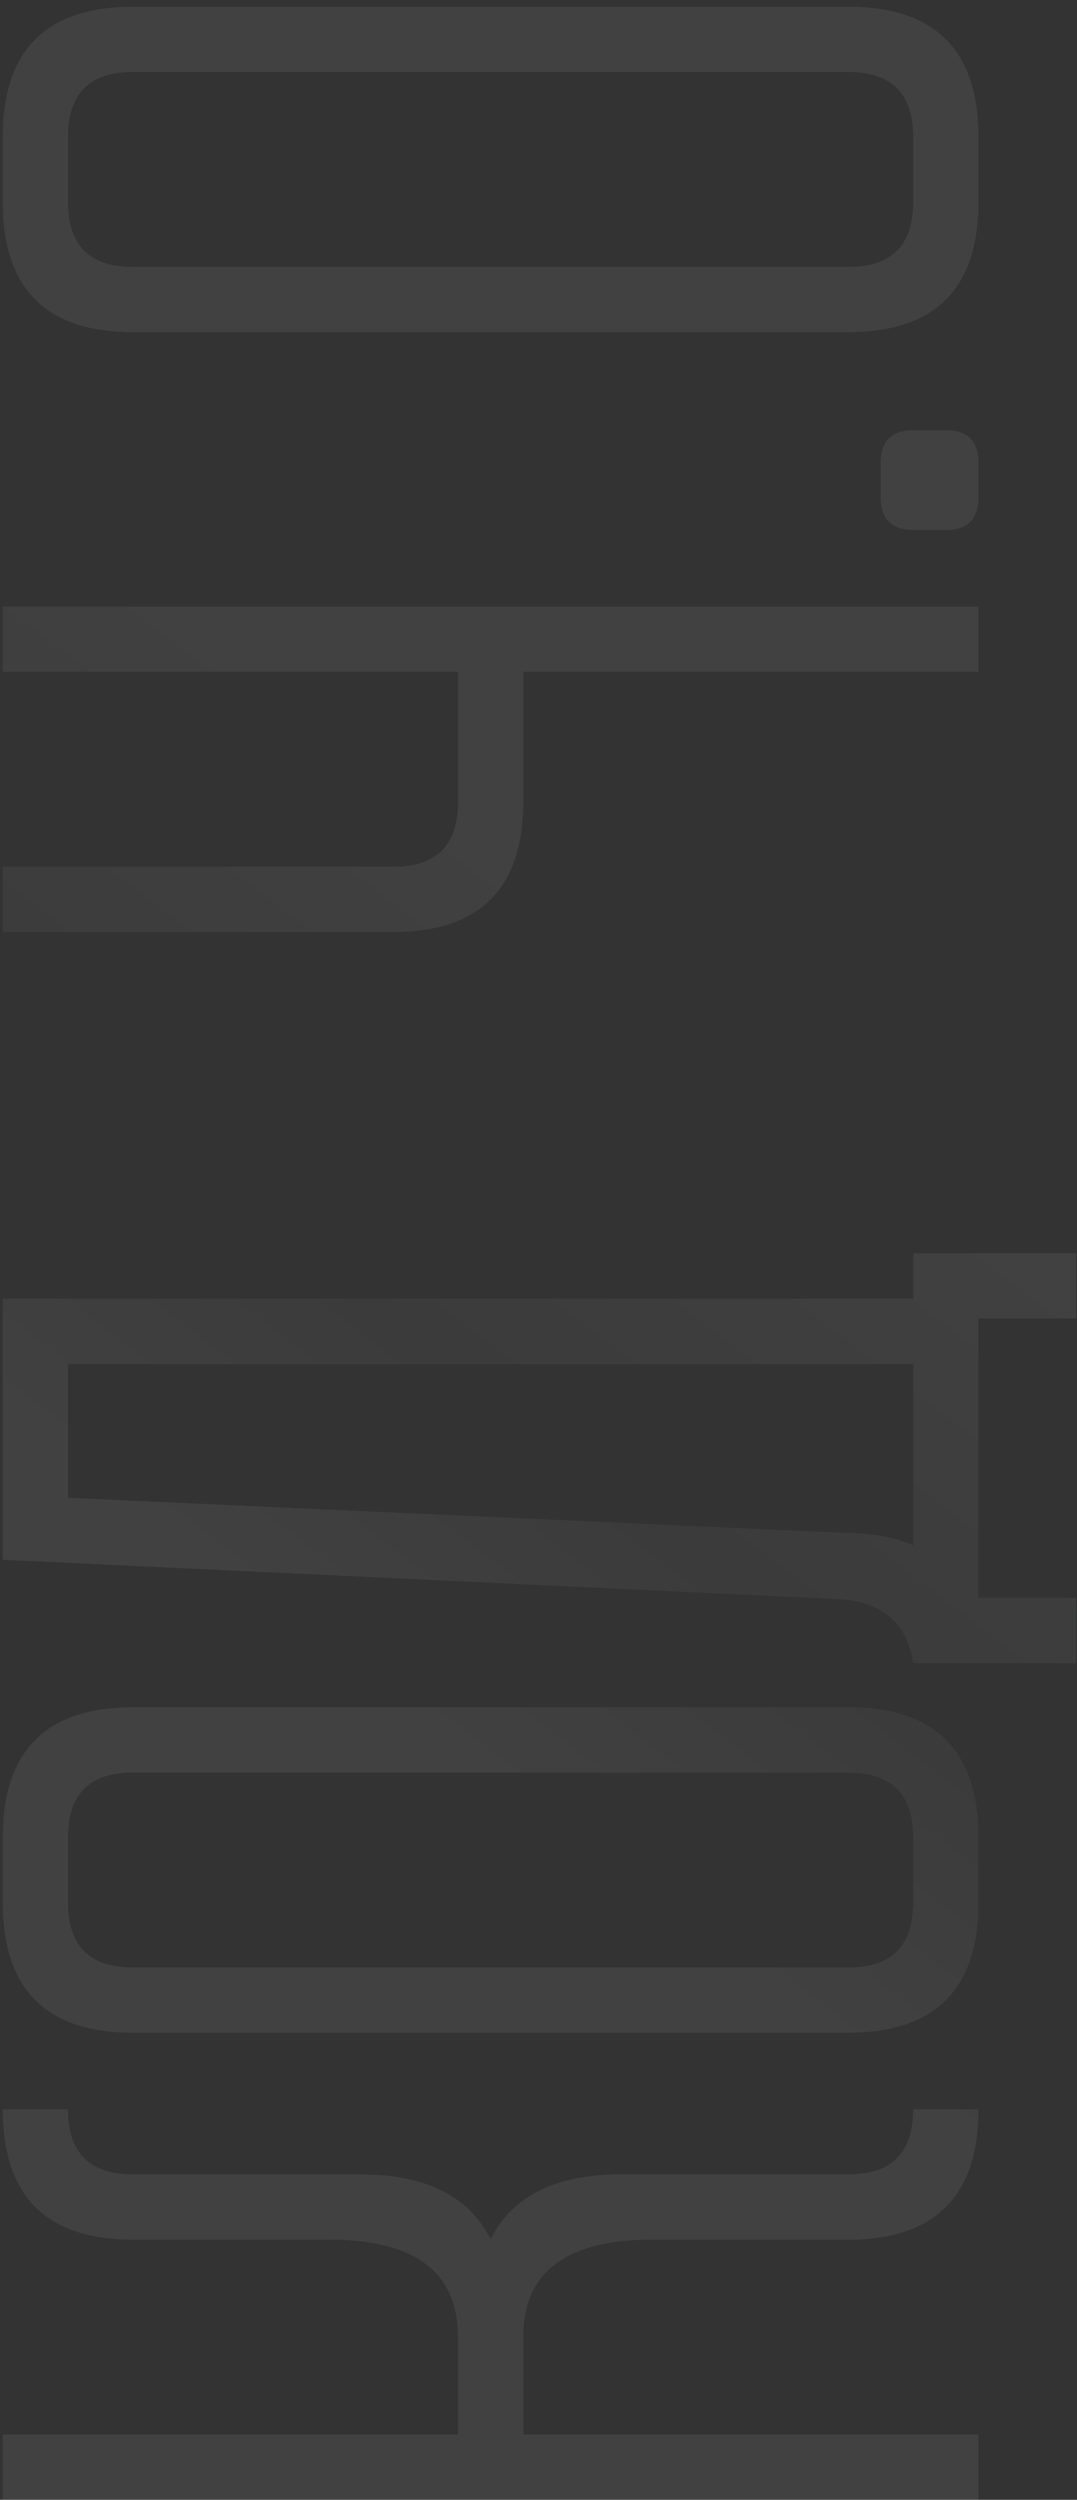 <?xml version="1.0" encoding="UTF-8"?> <svg xmlns="http://www.w3.org/2000/svg" width="131" height="304" viewBox="0 0 131 304" fill="none"><rect x="0" y="0" width="131" height="304" fill="#333333" stroke="none"/><g opacity="0.07"><path d="M16.168 272.347C5.621 272.347 0.348 267.074 0.348 256.527H8.258C8.258 261.8 10.895 264.437 16.168 264.437H43.853C51.764 264.437 57.037 267.074 59.674 272.347C62.31 267.074 67.584 264.437 75.494 264.437H103.18C108.453 264.437 111.09 261.8 111.09 256.527H119C119 266.652 114.122 271.925 104.366 272.347H78.737C68.665 272.505 63.629 276.46 63.629 284.212V296.078H119V303.988H0.348V296.078H55.719V284.212C55.719 276.302 50.472 272.347 39.977 272.347H16.168ZM16.168 247.186C5.621 247.186 0.348 241.913 0.348 231.366V223.456C0.348 212.909 5.621 207.636 16.168 207.636H103.18C113.727 207.636 119 212.909 119 223.456V231.366C119 241.913 113.727 247.186 103.18 247.186H16.168ZM111.09 231.366V223.456C111.09 218.183 108.453 215.546 103.18 215.546H16.168C10.895 215.546 8.258 218.183 8.258 223.456V231.366C8.258 236.64 10.895 239.276 16.168 239.276H103.18C108.453 239.276 111.09 236.64 111.09 231.366ZM130.865 160.327H119V194.34H130.865V202.25H111.09C110.352 197.188 107.108 194.578 101.36 194.419L0.348 189.673L0.348 157.954H111.09V152.416H130.865V160.327ZM111.09 187.933V165.864H8.258V182.159L102.547 186.43C105.922 186.43 108.77 186.931 111.09 187.933ZM0.348 113.328V105.417H47.888C53.108 105.417 55.719 102.781 55.719 97.507V81.687H0.348V73.777H119V81.687H63.629V97.507C63.629 108.054 58.355 113.328 47.809 113.328H0.348ZM119 56.289V60.481C119 63.118 117.682 64.437 115.045 64.437H111.09C108.453 64.437 107.135 63.118 107.135 60.481V56.289C107.135 53.652 108.453 52.334 111.09 52.334H115.045C117.682 52.334 119 53.652 119 56.289ZM16.168 40.383C5.621 40.383 0.348 35.11 0.348 24.563V16.653C0.348 6.106 5.621 0.833 16.168 0.833H103.18C113.727 0.833 119 6.106 119 16.653V24.563C119 35.11 113.727 40.383 103.18 40.383H16.168ZM111.09 24.563V16.653C111.09 11.38 108.453 8.743 103.18 8.743H16.168C10.895 8.743 8.258 11.38 8.258 16.653V24.563C8.258 29.837 10.895 32.473 16.168 32.473H103.18C108.453 32.473 111.09 29.837 111.09 24.563Z" fill="white"></path><path d="M16.168 272.347C5.621 272.347 0.348 267.074 0.348 256.527H8.258C8.258 261.8 10.895 264.437 16.168 264.437H43.853C51.764 264.437 57.037 267.074 59.674 272.347C62.31 267.074 67.584 264.437 75.494 264.437H103.18C108.453 264.437 111.09 261.8 111.09 256.527H119C119 266.652 114.122 271.925 104.366 272.347H78.737C68.665 272.505 63.629 276.46 63.629 284.212V296.078H119V303.988H0.348V296.078H55.719V284.212C55.719 276.302 50.472 272.347 39.977 272.347H16.168ZM16.168 247.186C5.621 247.186 0.348 241.913 0.348 231.366V223.456C0.348 212.909 5.621 207.636 16.168 207.636H103.18C113.727 207.636 119 212.909 119 223.456V231.366C119 241.913 113.727 247.186 103.18 247.186H16.168ZM111.09 231.366V223.456C111.09 218.183 108.453 215.546 103.18 215.546H16.168C10.895 215.546 8.258 218.183 8.258 223.456V231.366C8.258 236.64 10.895 239.276 16.168 239.276H103.18C108.453 239.276 111.09 236.64 111.09 231.366ZM130.865 160.327H119V194.34H130.865V202.25H111.09C110.352 197.188 107.108 194.578 101.36 194.419L0.348 189.673L0.348 157.954H111.09V152.416H130.865V160.327ZM111.09 187.933V165.864H8.258V182.159L102.547 186.43C105.922 186.43 108.77 186.931 111.09 187.933ZM0.348 113.328V105.417H47.888C53.108 105.417 55.719 102.781 55.719 97.507V81.687H0.348V73.777H119V81.687H63.629V97.507C63.629 108.054 58.355 113.328 47.809 113.328H0.348ZM119 56.289V60.481C119 63.118 117.682 64.437 115.045 64.437H111.09C108.453 64.437 107.135 63.118 107.135 60.481V56.289C107.135 53.652 108.453 52.334 111.09 52.334H115.045C117.682 52.334 119 53.652 119 56.289ZM16.168 40.383C5.621 40.383 0.348 35.11 0.348 24.563V16.653C0.348 6.106 5.621 0.833 16.168 0.833H103.18C113.727 0.833 119 6.106 119 16.653V24.563C119 35.11 113.727 40.383 103.18 40.383H16.168ZM111.09 24.563V16.653C111.09 11.38 108.453 8.743 103.18 8.743H16.168C10.895 8.743 8.258 11.38 8.258 16.653V24.563C8.258 29.837 10.895 32.473 16.168 32.473H103.18C108.453 32.473 111.09 29.837 111.09 24.563Z" fill="white"></path><path d="M16.168 272.347C5.621 272.347 0.348 267.074 0.348 256.527H8.258C8.258 261.8 10.895 264.437 16.168 264.437H43.853C51.764 264.437 57.037 267.074 59.674 272.347C62.31 267.074 67.584 264.437 75.494 264.437H103.18C108.453 264.437 111.09 261.8 111.09 256.527H119C119 266.652 114.122 271.925 104.366 272.347H78.737C68.665 272.505 63.629 276.46 63.629 284.212V296.078H119V303.988H0.348V296.078H55.719V284.212C55.719 276.302 50.472 272.347 39.977 272.347H16.168ZM16.168 247.186C5.621 247.186 0.348 241.913 0.348 231.366V223.456C0.348 212.909 5.621 207.636 16.168 207.636H103.18C113.727 207.636 119 212.909 119 223.456V231.366C119 241.913 113.727 247.186 103.18 247.186H16.168ZM111.09 231.366V223.456C111.09 218.183 108.453 215.546 103.18 215.546H16.168C10.895 215.546 8.258 218.183 8.258 223.456V231.366C8.258 236.64 10.895 239.276 16.168 239.276H103.18C108.453 239.276 111.09 236.64 111.09 231.366ZM130.865 160.327H119V194.34H130.865V202.25H111.09C110.352 197.188 107.108 194.578 101.36 194.419L0.348 189.673L0.348 157.954H111.09V152.416H130.865V160.327ZM111.09 187.933V165.864H8.258V182.159L102.547 186.43C105.922 186.43 108.77 186.931 111.09 187.933ZM0.348 113.328V105.417H47.888C53.108 105.417 55.719 102.781 55.719 97.507V81.687H0.348V73.777H119V81.687H63.629V97.507C63.629 108.054 58.355 113.328 47.809 113.328H0.348ZM119 56.289V60.481C119 63.118 117.682 64.437 115.045 64.437H111.09C108.453 64.437 107.135 63.118 107.135 60.481V56.289C107.135 53.652 108.453 52.334 111.09 52.334H115.045C117.682 52.334 119 53.652 119 56.289ZM16.168 40.383C5.621 40.383 0.348 35.11 0.348 24.563V16.653C0.348 6.106 5.621 0.833 16.168 0.833H103.18C113.727 0.833 119 6.106 119 16.653V24.563C119 35.11 113.727 40.383 103.18 40.383H16.168ZM111.09 24.563V16.653C111.09 11.38 108.453 8.743 103.18 8.743H16.168C10.895 8.743 8.258 11.38 8.258 16.653V24.563C8.258 29.837 10.895 32.473 16.168 32.473H103.18C108.453 32.473 111.09 29.837 111.09 24.563Z" fill="url(#paint0_linear_107_307)"></path></g><defs><linearGradient id="paint0_linear_107_307" x1="15.564" y1="342.568" x2="147.858" y2="169.393" gradientUnits="userSpaceOnUse"><stop stop-color="white"></stop><stop offset="0.149" stop-color="#FCFCFC"></stop><stop offset="0.279" stop-color="white"></stop><stop offset="0.362" stop-color="white"></stop><stop offset="0.586" stop-color="#FDFDFD"></stop><stop offset="0.753" stop-color="#A9A4A4"></stop><stop offset="1" stop-color="white"></stop></linearGradient></defs></svg> 